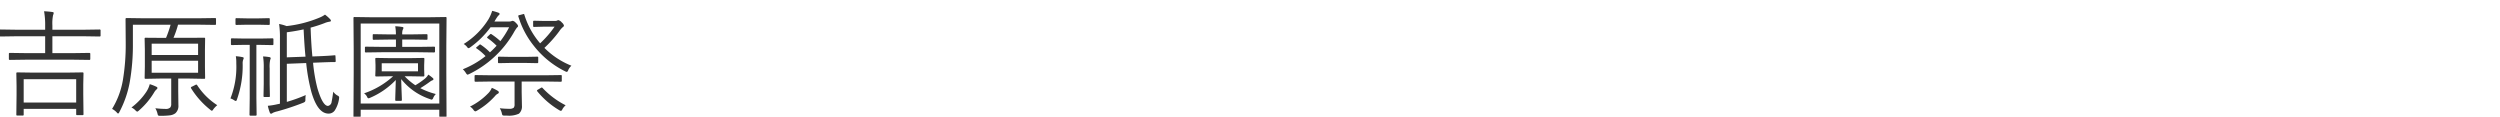 <svg xmlns="http://www.w3.org/2000/svg" width="300" height="14" viewBox="0 0 300 14">
  <defs>
    <style>
      .cls-1 {
        fill: #333;
        fill-rule: evenodd;
      }
    </style>
  </defs>
  <path id="吉原祇園祭" class="cls-1" d="M9.992,11.346V10.129L10.02,8.8A0.1,0.1,0,0,0,9.9,8.687l-1.928.027H4L2.069,8.687A0.1,0.1,0,0,0,1.96,8.8l0.027,1.518v1.073L1.96,13.752a0.1,0.1,0,0,0,.109.116H2.726a0.1,0.1,0,0,0,.116-0.116V13.068h6.3V13.7a0.1,0.1,0,0,0,.109.116H9.9A0.1,0.1,0,0,0,10.02,13.7Zm-7.15.95V9.5h6.3v2.8h-6.3ZM12.07,3.648a0.1,0.1,0,0,0-.116-0.109l-1.832.027H6.287V3.047a5.043,5.043,0,0,1,.082-1.23A0.829,0.829,0,0,0,6.444,1.55q0-.089-0.171-0.109Q5.856,1.379,5.289,1.352a9.345,9.345,0,0,1,.13,1.723V3.566H1.905L0.066,3.539a0.1,0.1,0,0,0-.109.109V4.271a0.1,0.1,0,0,0,.109.109l1.839-.027H5.419V6.376H3.149L1.174,6.349a0.1,0.1,0,0,0-.109.109V7.08a0.1,0.1,0,0,0,.109.109l1.976-.027h5.6l1.976,0.027a0.1,0.1,0,0,0,.109-0.109V6.458a0.1,0.1,0,0,0-.109-0.109l-1.976.027H6.287V4.353h3.835L11.954,4.38a0.1,0.1,0,0,0,.116-0.109V3.648Zm13.85-1.36a0.1,0.1,0,0,0-.109-0.123l-1.934.027H17.143l-1.955-.027a0.112,0.112,0,0,0-.123.13l0.021,2.837a25.8,25.8,0,0,1-.335,4.45,9.762,9.762,0,0,1-1.3,3.486,2.1,2.1,0,0,1,.56.424,0.342,0.342,0,0,0,.164.137,0.349,0.349,0,0,0,.143-0.171A12.42,12.42,0,0,0,15.564,9.89a25.889,25.889,0,0,0,.383-4.744V2.965h4.525a13.585,13.585,0,0,1-.547,1.579h-0.6L17.464,4.53a0.091,0.091,0,0,0-.109.1l0.027,1.347V8L17.355,9.35a0.1,0.1,0,0,0,.109.109l1.859-.034h1.224v3.028a0.684,0.684,0,0,1-.109.438,0.743,0.743,0,0,1-.581.178,10.854,10.854,0,0,1-1.217-.082,2.543,2.543,0,0,1,.253.615,0.7,0.7,0,0,0,.082.246,0.412,0.412,0,0,0,.253.048,8.8,8.8,0,0,0,1.162-.055,1.388,1.388,0,0,0,.656-0.253,1.178,1.178,0,0,0,.362-0.977l-0.021-1.723V9.425h1.231l1.873,0.034a0.1,0.1,0,0,0,.123-0.109L24.594,8V5.973l0.02-1.347a0.1,0.1,0,0,0-.123-0.1l-1.873.014h-1.8a11.111,11.111,0,0,0,.547-1.579h2.5l1.948,0.027a0.1,0.1,0,0,0,.109-0.109V2.288ZM18.2,8.728V7.285h5.571V8.728H18.2Zm0-2.126V5.241h5.571V6.6H18.2Zm0.561,3.808A4.961,4.961,0,0,0,17.97,10.1a3.1,3.1,0,0,1-.431.95A7.631,7.631,0,0,1,15.775,12.9a1.573,1.573,0,0,1,.485.349,0.485,0.485,0,0,0,.212.15,0.567,0.567,0,0,0,.184-0.123,8.985,8.985,0,0,0,1.818-2.146,1.681,1.681,0,0,1,.28-0.376,0.31,0.31,0,0,0,.143-0.191,0.2,0.2,0,0,0-.143-0.157h0Zm4.888-.2a0.127,0.127,0,0,0-.082-0.062,0.38,0.38,0,0,0-.13.048l-0.362.184a0.247,0.247,0,0,0-.171.13,0.172,0.172,0,0,0,.027.082,10.014,10.014,0,0,0,2.3,2.577,0.455,0.455,0,0,0,.191.123,0.29,0.29,0,0,0,.171-0.171,2.879,2.879,0,0,1,.479-0.5,8.082,8.082,0,0,1-2.42-2.413h0ZM40.7,11.681a0.267,0.267,0,0,0-.178-0.205A1.481,1.481,0,0,1,39.988,11q-0.123.923-.191,1.189a0.541,0.541,0,0,1-.437.52q-0.643,0-1.272-2.126a19.355,19.355,0,0,1-.52-3.056l0.7-.027q1.319-.055,1.907-0.055a0.1,0.1,0,0,0,.109-0.123l-0.027-.574q0-.116-0.062-0.116H40.159q-0.622.062-1.907,0.116l-0.766.027q-0.15-1.531-.212-3.459a16.494,16.494,0,0,0,1.648-.533A2.492,2.492,0,0,1,39.5,2.609q0.212-.027.212-0.109a0.333,0.333,0,0,0-.082-0.185A4.89,4.89,0,0,0,39,1.755a3.2,3.2,0,0,1-.718.383,14.259,14.259,0,0,1-3.89.991,5.315,5.315,0,0,0-.9-0.253,10.977,10.977,0,0,1,.1,1.723V12.44a1.722,1.722,0,0,1-.253.055,8.444,8.444,0,0,1-1.2.2,5.066,5.066,0,0,0,.239.814,0.174,0.174,0,0,0,.15.137,0.367,0.367,0,0,0,.2-0.1,2.678,2.678,0,0,1,.561-0.185,29.8,29.8,0,0,0,3.1-1.032A0.752,0.752,0,0,0,36.6,12.2a0.466,0.466,0,0,0,.048-0.267,3.209,3.209,0,0,1,.041-0.526,18.892,18.892,0,0,1-2.27.82V7.654l2.324-.089A22.441,22.441,0,0,0,37.356,11q0.752,2.632,2.071,2.632a0.894,0.894,0,0,0,.738-0.369,3.434,3.434,0,0,0,.513-1.367q0.021-.178.02-0.212h0Zm-6.282-4.8V3.874q1.046-.137,2.017-0.349,0.089,1.942.226,3.274ZM32.811,4.708A0.1,0.1,0,0,0,32.7,4.6l-1.511.027H29.338L27.827,4.6a0.1,0.1,0,0,0-.116.109V5.3a0.1,0.1,0,0,0,.116.109l1.511-.027h0.629V11.77l-0.027,2a0.1,0.1,0,0,0,.109.109h0.636a0.1,0.1,0,0,0,.109-0.109l-0.027-2V5.385H31.19L32.7,5.412A0.1,0.1,0,0,0,32.811,5.3V4.708ZM29.1,6.854a6.694,6.694,0,0,0-.8-0.109,4.736,4.736,0,0,1,.055.848,10.358,10.358,0,0,1-.7,4.218,1.719,1.719,0,0,1,.458.226,0.436,0.436,0,0,0,.184.082,0.175,0.175,0,0,0,.123-0.144,12.053,12.053,0,0,0,.7-4.334,1.221,1.221,0,0,1,.068-0.492,0.431,0.431,0,0,0,.055-0.185q0-.082-0.15-0.109h0Zm3.233,0a5.788,5.788,0,0,0-.766-0.082A8.323,8.323,0,0,1,31.648,8.2v1.887l-0.027,1.429a0.1,0.1,0,0,0,.109.123h0.547a0.1,0.1,0,0,0,.109-0.123l-0.027-1.429V8.2a3.885,3.885,0,0,1,.068-1.039,0.372,0.372,0,0,0,.055-0.185,0.158,0.158,0,0,0-.15-0.123h0Zm0.041-4.566a0.1,0.1,0,0,0-.109-0.109l-1.292.027H29.659l-1.292-.027a0.1,0.1,0,0,0-.109.109V2.883a0.1,0.1,0,0,0,.109.109l1.292-.027h1.313l1.292,0.027a0.1,0.1,0,0,0,.109-0.109V2.288ZM50.44,10.58q0.615-.376,1.114-0.745a1.831,1.831,0,0,1,.308-0.191,0.183,0.183,0,0,0,.157-0.13,0.2,0.2,0,0,0-.068-0.137A5,5,0,0,0,51.4,8.953a1.79,1.79,0,0,1-.437.506,8.977,8.977,0,0,1-1.121.772,7.415,7.415,0,0,1-1.285-1.08h0.574l1.682,0.027a0.1,0.1,0,0,0,.109-0.109L50.9,8.324V7.818l0.027-.759a0.1,0.1,0,0,0-.109-0.109l-1.682.027H46.824L45.143,6.95a0.1,0.1,0,0,0-.109.109l0.027,0.759V8.324l-0.027.745a0.1,0.1,0,0,0,.109.109l1.682-.027h0.349A9.868,9.868,0,0,1,43.687,11.2a1.144,1.144,0,0,1,.355.4,0.283,0.283,0,0,0,.178.2,0.872,0.872,0,0,0,.2-0.068A9.318,9.318,0,0,0,47.494,9.6q-0.014.54-.041,1.436-0.027.841-.027,0.957a0.1,0.1,0,0,0,.116.109h0.574A0.1,0.1,0,0,0,48.226,12q0-.1-0.027-0.82-0.041-1.025-.055-1.688a7.387,7.387,0,0,0,3.452,2.4,0.771,0.771,0,0,0,.212.068,0.319,0.319,0,0,0,.185-0.226,1.5,1.5,0,0,1,.308-0.451,8.8,8.8,0,0,1-1.859-.7h0ZM45.806,8.563V7.593H50.16V8.563H45.806Zm6.4-2.857A0.1,0.1,0,0,0,52.088,5.6l-1.928.027H48.267V4.742h1.148L51.192,4.77a0.091,0.091,0,0,0,.109-0.1V4.209A0.1,0.1,0,0,0,51.192,4.1l-1.777.027H48.267a1.526,1.526,0,0,1,.055-0.547,0.459,0.459,0,0,0,.089-0.239q0-.089-0.171-0.109a7.154,7.154,0,0,0-.813-0.082,5.544,5.544,0,0,1,.082.978h-0.9L44.849,4.1a0.1,0.1,0,0,0-.123.109V4.674a0.1,0.1,0,0,0,.123.1l1.764-.027h0.9V5.624H45.847L43.9,5.6a0.1,0.1,0,0,0-.109.109V6.171a0.1,0.1,0,0,0,.109.123l1.948-.027H50.16l1.928,0.027A0.106,0.106,0,0,0,52.2,6.171V5.706Zm1.354,2.98V5.474l0.027-3.322a0.1,0.1,0,0,0-.123-0.109l-1.935.027H44.473l-1.948-.027a0.1,0.1,0,0,0-.109.109l0.027,3.739v2.8L42.415,13.93a0.1,0.1,0,0,0,.109.109h0.649a0.1,0.1,0,0,0,.109-0.109V13.171h9.434V13.93a0.1,0.1,0,0,0,.109.109h0.636a0.1,0.1,0,0,0,.123-0.109ZM43.283,12.426v-9.6h9.434v9.6H43.283ZM61.918,2.767a0.668,0.668,0,0,0-.39-0.267,0.383,0.383,0,0,0-.157.041,0.99,0.99,0,0,1-.362.041H59.327l0.041-.055a5.237,5.237,0,0,1,.417-0.643,0.4,0.4,0,0,0,.171-0.2,0.169,0.169,0,0,0-.123-0.15A6.338,6.338,0,0,0,59.061,1.3a4.827,4.827,0,0,1-.444,1.012,9.193,9.193,0,0,1-2.974,2.967,1.6,1.6,0,0,1,.4.349,0.325,0.325,0,0,0,.178.157,0.525,0.525,0,0,0,.212-0.109,10.88,10.88,0,0,0,2.434-2.406h2.229a10.207,10.207,0,0,1-1.053,1.668,8.077,8.077,0,0,0-1.046-.82A0.166,0.166,0,0,0,58.9,4.072a0.233,0.233,0,0,0-.123.075l-0.226.212a0.3,0.3,0,0,0-.1.144,0.109,0.109,0,0,0,.048.068,7.673,7.673,0,0,1,1.094.916,10.144,10.144,0,0,1-.8.793A6.953,6.953,0,0,0,57.7,5.371a0.166,0.166,0,0,0-.089-0.041A0.212,0.212,0,0,0,57.5,5.4l-0.253.212a0.256,0.256,0,0,0-.116.13,0.109,0.109,0,0,0,.055.068,6.187,6.187,0,0,1,1.08.923,10.846,10.846,0,0,1-2.727,1.579,2.152,2.152,0,0,1,.362.438,0.637,0.637,0,0,0,.185.212,0.872,0.872,0,0,0,.2-0.068A12.424,12.424,0,0,0,61.61,3.983a5.6,5.6,0,0,1,.438-0.69,0.213,0.213,0,0,0,.123-0.178,0.716,0.716,0,0,0-.253-0.349h0Zm5.5,6.351A0.1,0.1,0,0,0,67.3,9.008l-1.962.027H59.02l-1.962-.027a0.1,0.1,0,0,0-.109.109V9.7a0.1,0.1,0,0,0,.109.109L59.02,9.78h2.728v2.728a0.64,0.64,0,0,1-.1.417,0.82,0.82,0,0,1-.554.13,9.381,9.381,0,0,1-1.121-.068,2.044,2.044,0,0,1,.253.629,0.462,0.462,0,0,0,.082.212,0.445,0.445,0,0,0,.253.041H60.8a2.881,2.881,0,0,0,1.47-.226,1.142,1.142,0,0,0,.362-0.95L62.6,11.065V9.78h2.741L67.3,9.808A0.1,0.1,0,0,0,67.414,9.7V9.117Zm-2.092-3.37A14.382,14.382,0,0,0,67.1,3.765a2.536,2.536,0,0,1,.451-0.52,0.228,0.228,0,0,0,.123-0.185A0.731,0.731,0,0,0,67.421,2.7,0.781,0.781,0,0,0,67,2.418a0.336,0.336,0,0,0-.15.055,0.934,0.934,0,0,1-.349.041H65.274l-1.189-.027a0.1,0.1,0,0,0-.109.116V3.115a0.1,0.1,0,0,0,.109.116L65.274,3.2h1.278a12.55,12.55,0,0,1-1.736,2,9.528,9.528,0,0,1-1.894-3.432,0.089,0.089,0,0,0-.075-0.089,0.416,0.416,0,0,0-.089.021l-0.41.109a0.176,0.176,0,0,0-.164.1,0.156,0.156,0,0,0,.014.048,10.424,10.424,0,0,0,1.866,3.548,10.939,10.939,0,0,0,3.773,3.063,0.734,0.734,0,0,0,.191.062,0.322,0.322,0,0,0,.157-0.212,1.7,1.7,0,0,1,.383-0.533,9.567,9.567,0,0,1-3.247-2.146h0ZM64.591,6.909A0.1,0.1,0,0,0,64.481,6.8l-1.442.027H61.3L59.874,6.8a0.1,0.1,0,0,0-.116.109V7.47a0.1,0.1,0,0,0,.116.109L61.3,7.552h1.736l1.442,0.027a0.1,0.1,0,0,0,.109-0.109V6.909ZM59.737,10.9a5.535,5.535,0,0,0-.718-0.362,2,2,0,0,1-.479.7,7.942,7.942,0,0,1-2.14,1.552,1.37,1.37,0,0,1,.417.39,0.409,0.409,0,0,0,.212.185,0.58,0.58,0,0,0,.2-0.082,8.83,8.83,0,0,0,2.153-1.736,1.31,1.31,0,0,1,.308-0.28,0.237,0.237,0,0,0,.171-0.171,0.211,0.211,0,0,0-.123-0.191h0Zm5.4-.308a0.181,0.181,0,0,0-.123-0.089,0.248,0.248,0,0,0-.116.048l-0.321.191a0.279,0.279,0,0,0-.144.13,0.169,0.169,0,0,0,.027.068,9.872,9.872,0,0,0,2.652,2.283,0.508,0.508,0,0,0,.205.082,0.289,0.289,0,0,0,.171-0.2,1.868,1.868,0,0,1,.39-0.472,9.985,9.985,0,0,1-2.741-2.044h0Z"/>
</svg>
